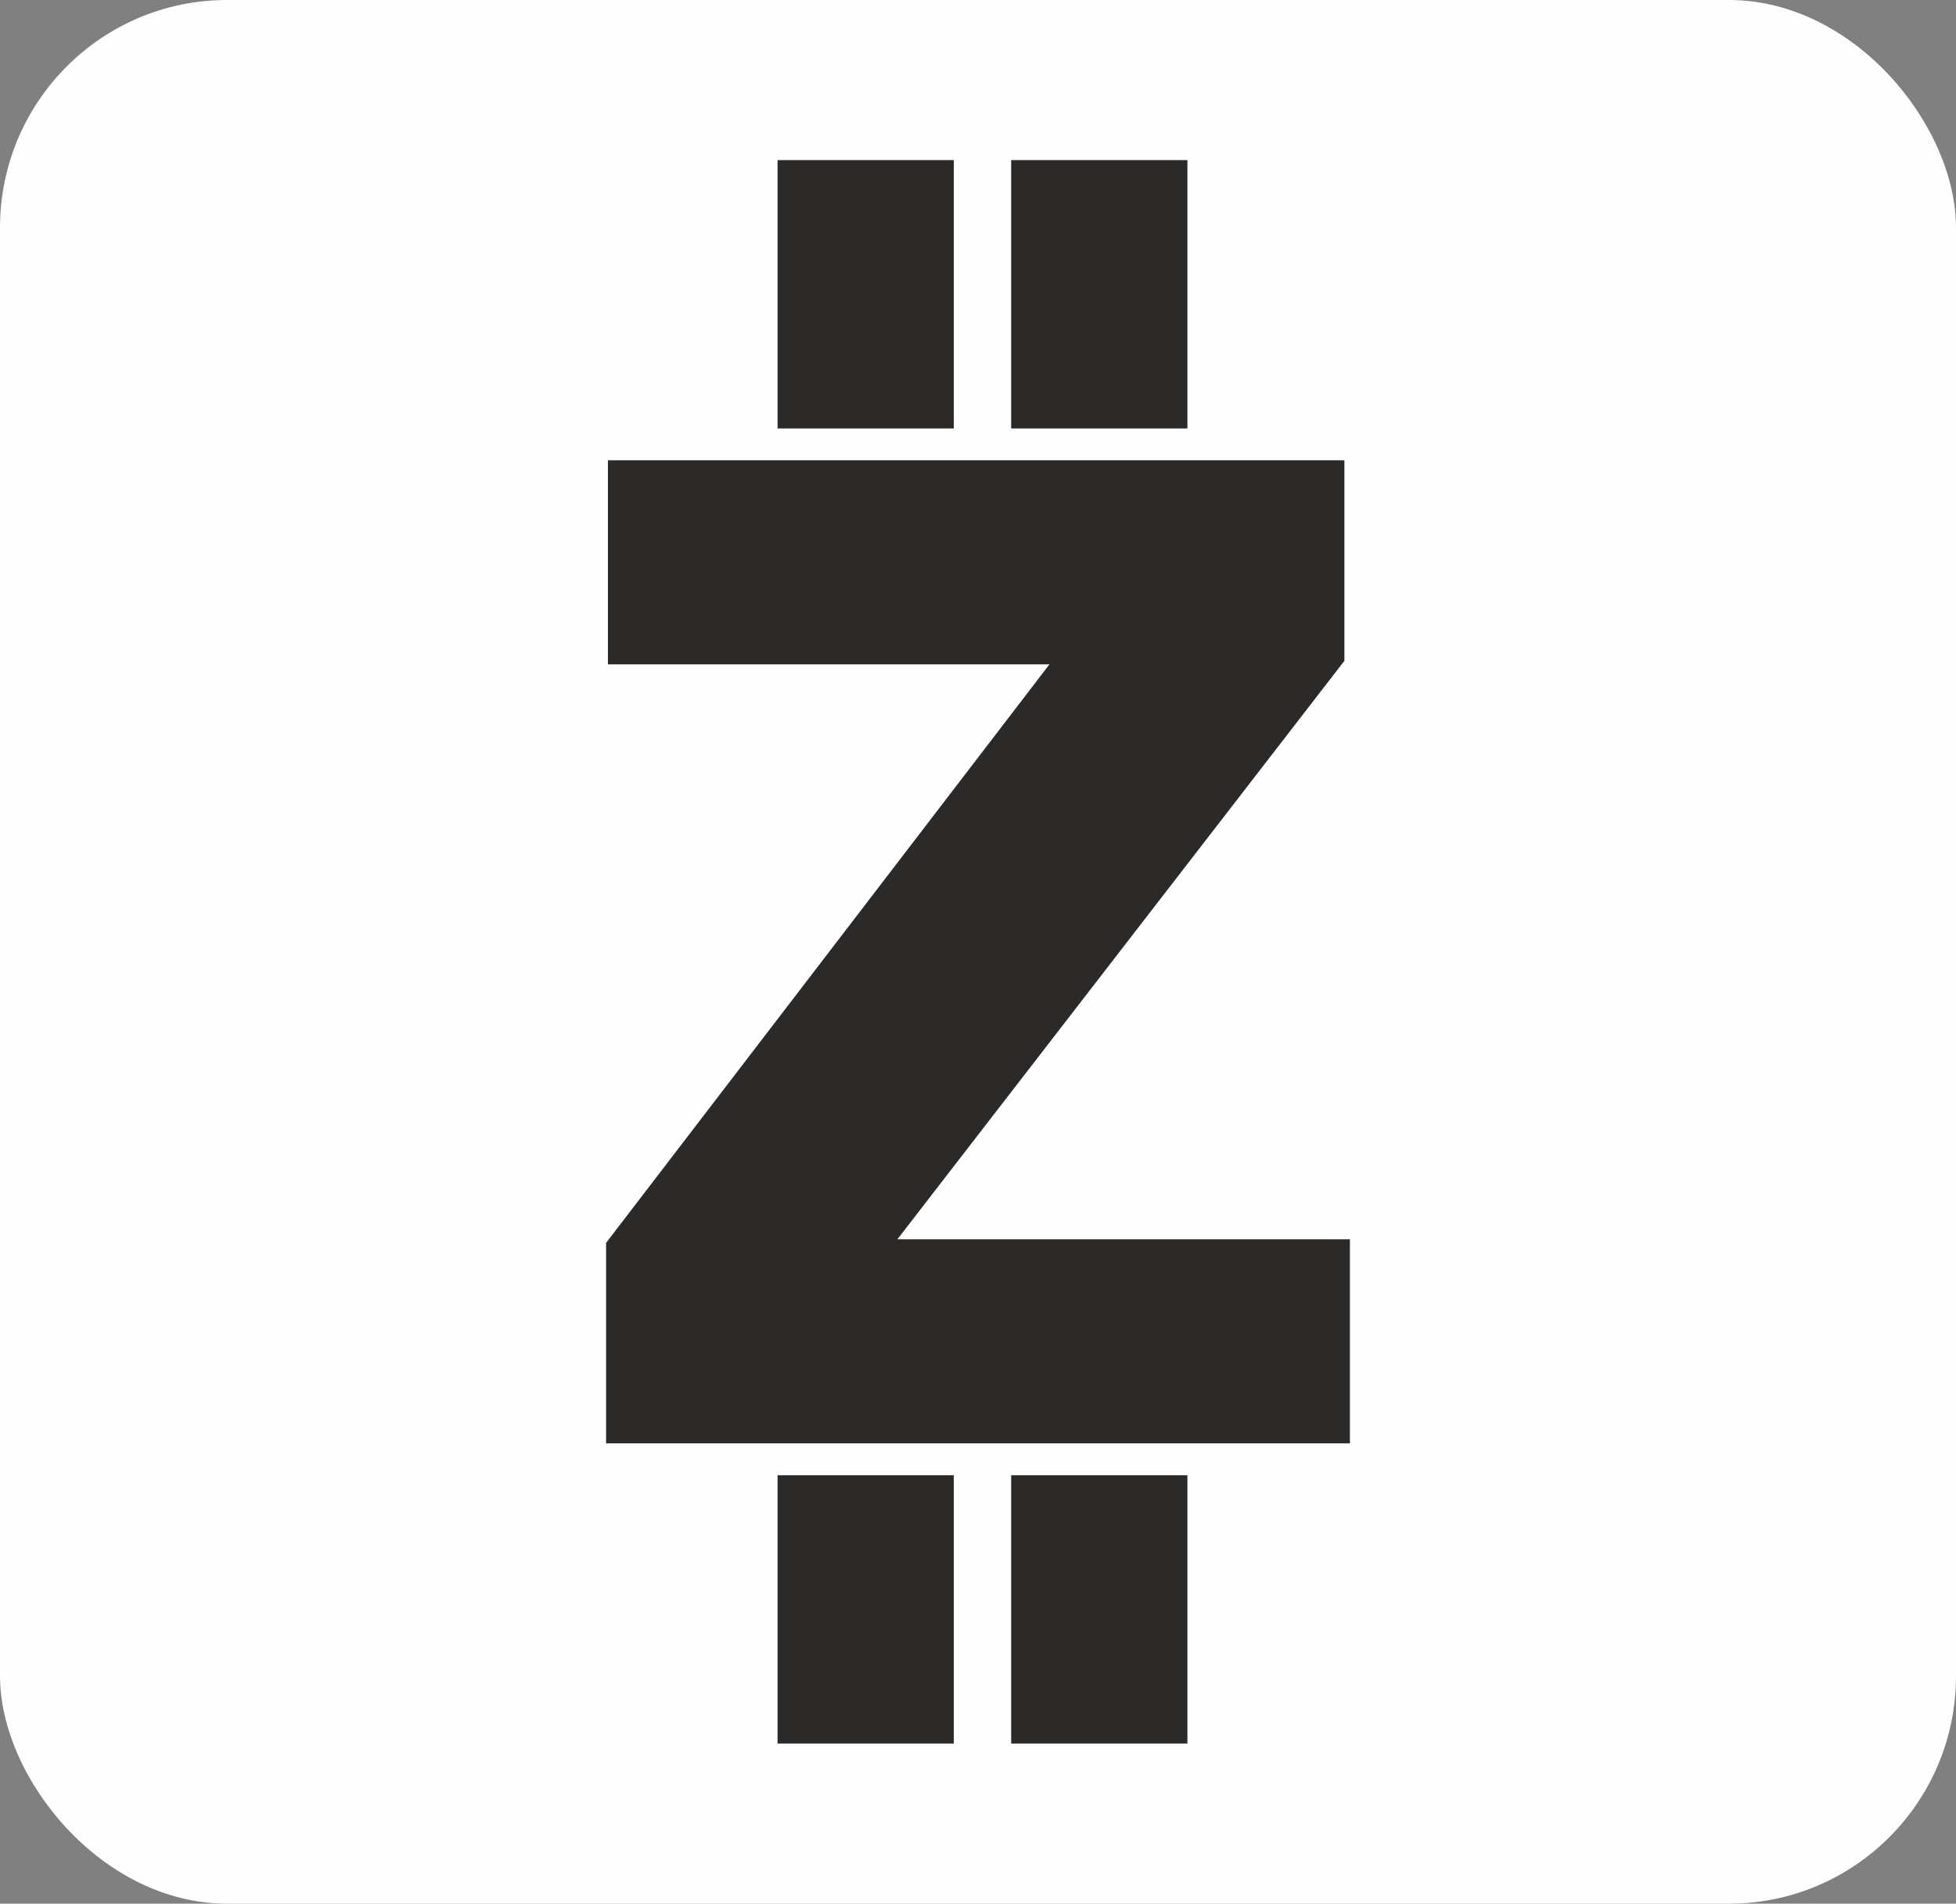 <?xml version="1.0" encoding="UTF-8"?>
<!DOCTYPE svg PUBLIC "-//W3C//DTD SVG 1.1//EN" "http://www.w3.org/Graphics/SVG/1.1/DTD/svg11.dtd">
<!-- Creator: CorelDRAW -->
<svg xmlns="http://www.w3.org/2000/svg" xml:space="preserve" width="84.529mm" height="82.283mm" version="1.1" style="shape-rendering:geometricPrecision; text-rendering:geometricPrecision; image-rendering:optimizeQuality; fill-rule:evenodd; clip-rule:evenodd"
viewBox="0 0 1455.86 1417.18"
 xmlns:xlink="http://www.w3.org/1999/xlink"
 xmlns:xodm="http://www.corel.com/coreldraw/odm/2003">
 <rect x="0" y="0" width="1455.86" height="1417.18" fill="#808080" stroke="none"/>
 <defs>
  <style type="text/css">
   <![CDATA[
    .fil0 {fill:#FEFEFE}
    .fil1 {fill:#2B2A29}
   ]]>
  </style>
 </defs>
 <g id="Layer_x0020_1">
  <rect class="fil0" y="0" width="1455.86" height="1417.18" rx="168.97" ry="169.48"/>
  <path class="fil1" d="M667.93 922.6l336.81 0 0 151.92 -553.62 0 0 -149.28 329.99 -430.66 -328.63 0 0 -151.92 548.16 0 0 149.28 -332.72 430.66zm-89.18 175.62l131.18 0 0 199.76 -131.18 0 0 -199.76zm173.87 0l131.18 0 0 199.76 -131.18 0 0 -199.76zm-173.87 -979.02l131.18 0 0 199.76 -131.18 0 0 -199.76zm173.87 0l131.18 0 0 199.76 -131.18 0 0 -199.76z"/>
 </g>
</svg>
